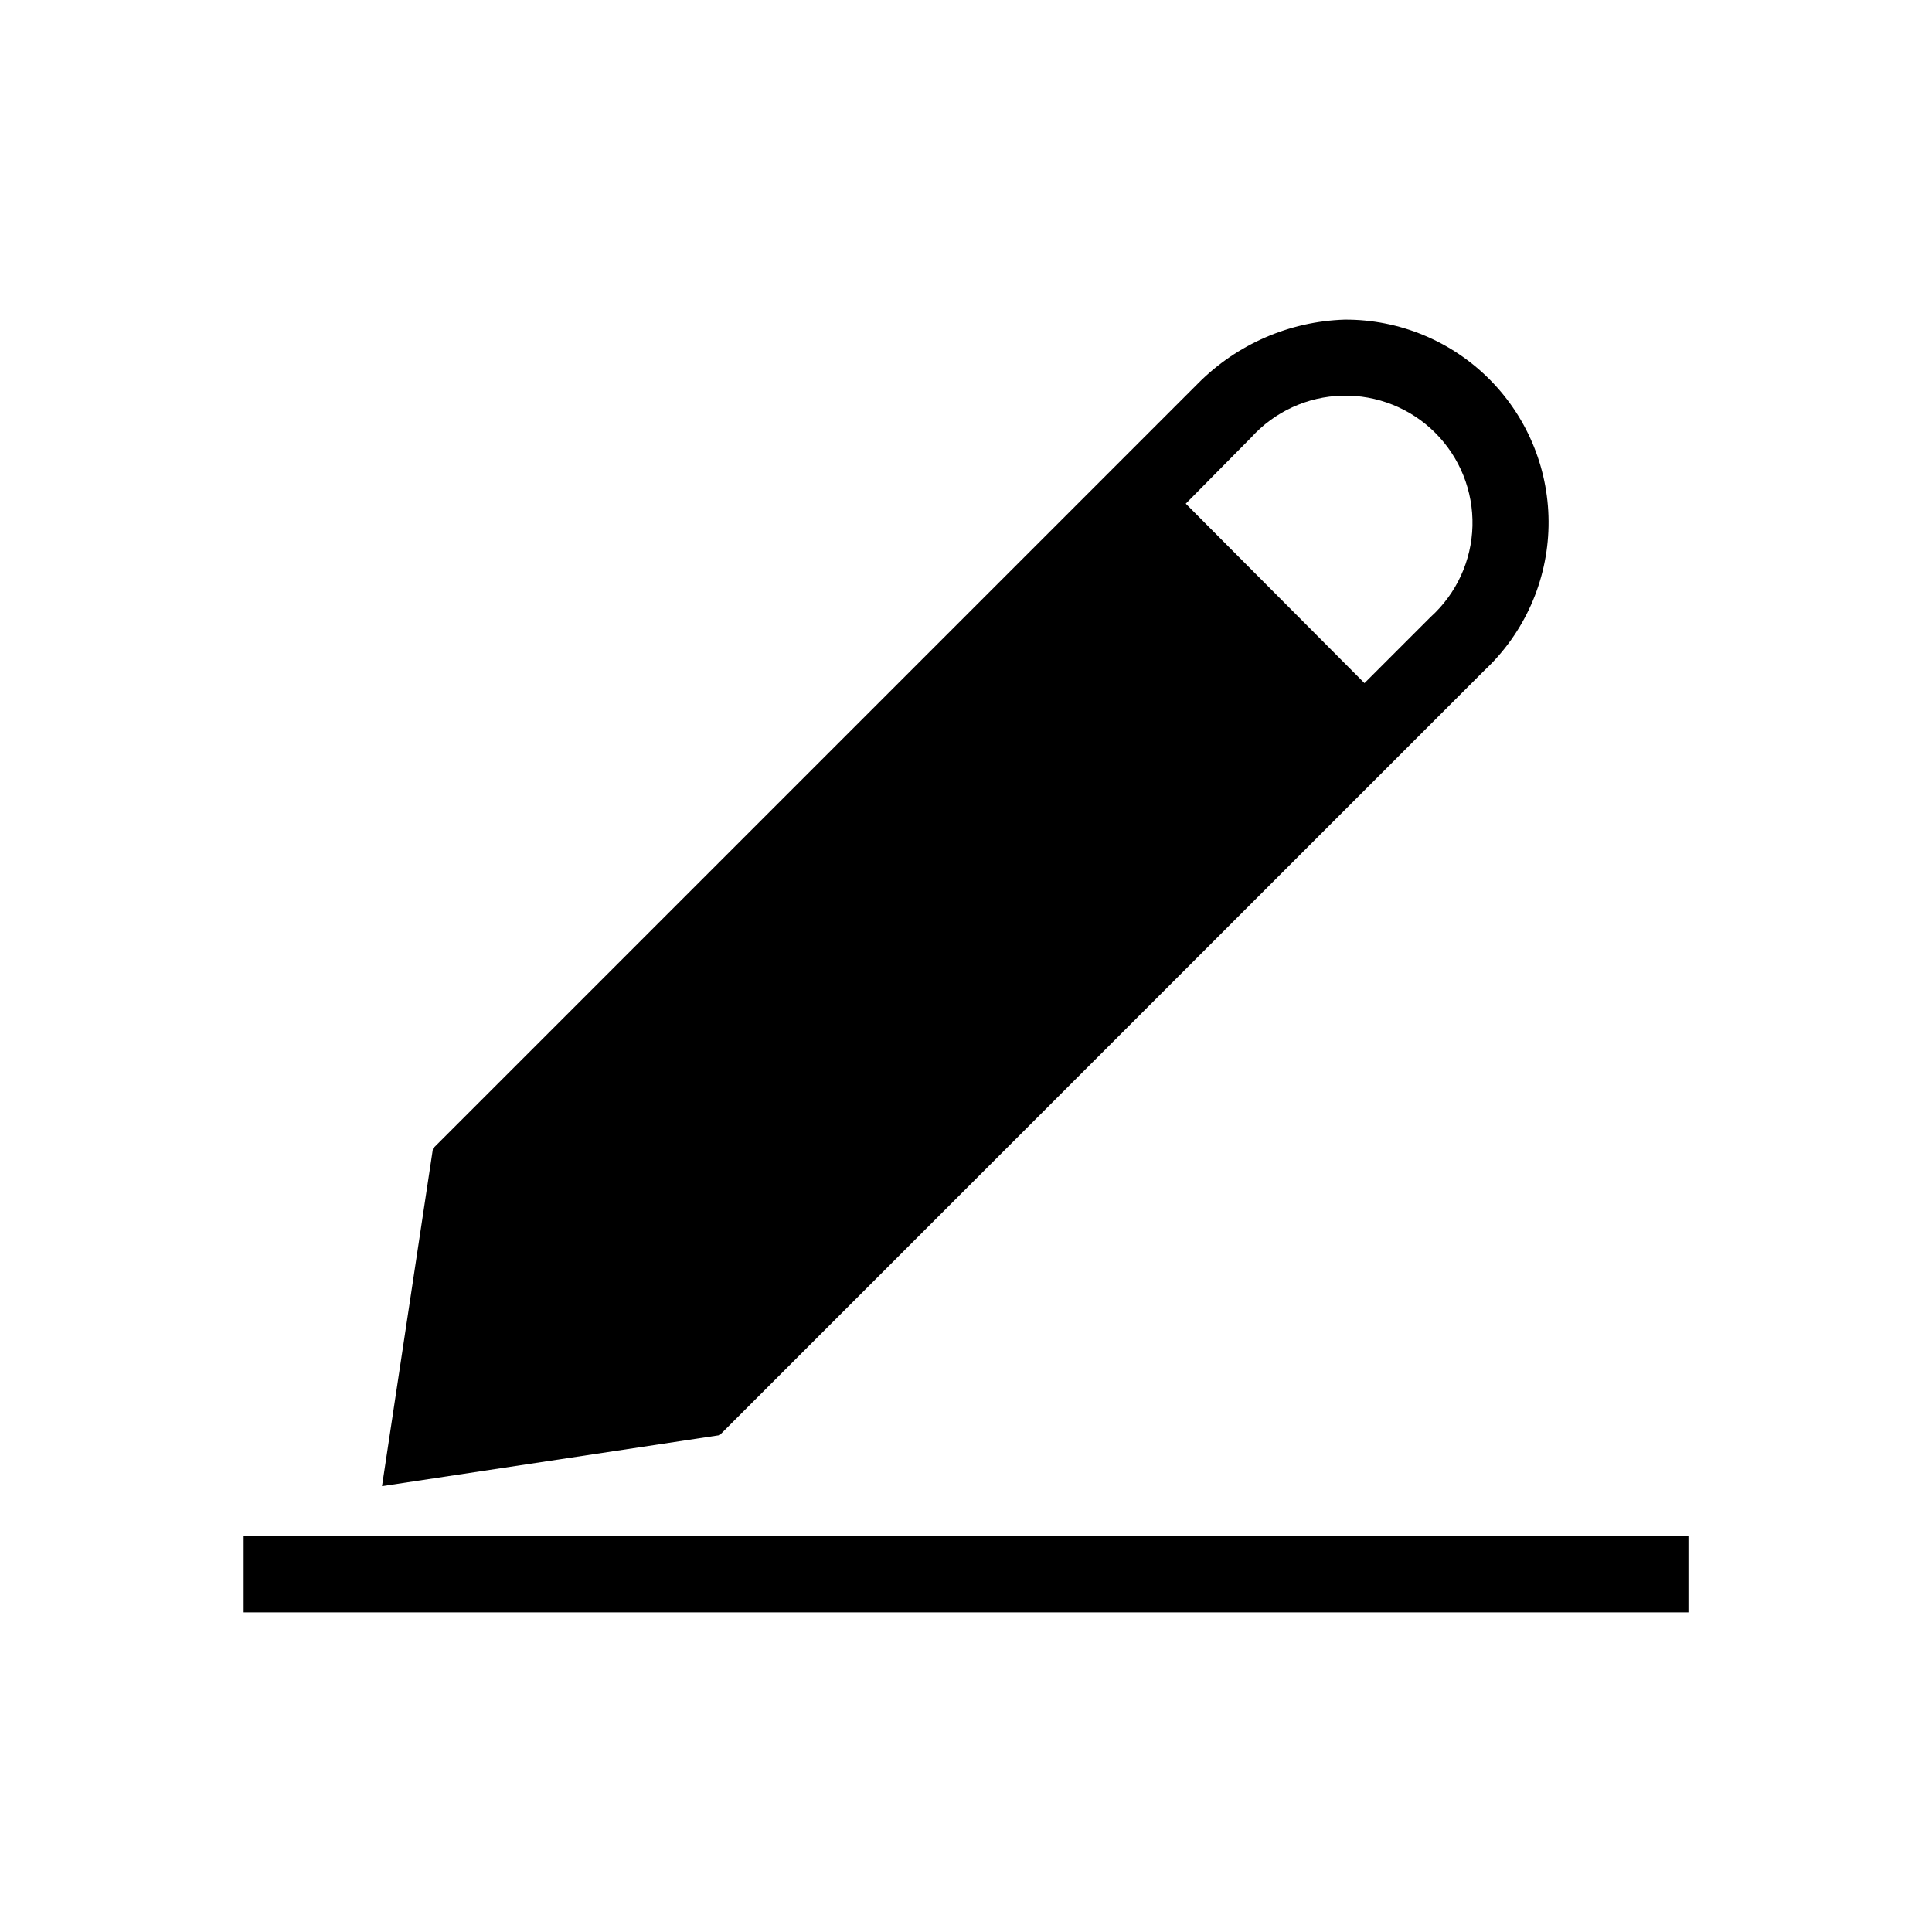<?xml version="1.0" encoding="UTF-8"?>
<!-- Uploaded to: ICON Repo, www.iconrepo.com, Generator: ICON Repo Mixer Tools -->
<svg fill="#000000" width="800px" height="800px" version="1.1" viewBox="144 144 512 512" xmlns="http://www.w3.org/2000/svg">
 <path d="m537.44 321.61c10.555-9.914 16.66-23.664 16.938-38.145 0.277-14.477-5.301-28.453-15.469-38.762-10.172-10.305-24.07-16.074-38.551-15.996-14.648 0.461-28.57 6.519-38.891 16.93l-202.73 202.73-13.504 89.477 89.477-13.504zm-61.867-61.664c6.184-6.848 14.91-10.852 24.133-11.086 9.219-0.23 18.133 3.328 24.656 9.852 6.523 6.523 10.086 15.438 9.855 24.66-0.234 9.223-4.242 17.945-11.086 24.133l-17.531 17.531-47.359-47.559zm115.88 291.2v20.152h-382.89v-20.152z"/>
</svg>